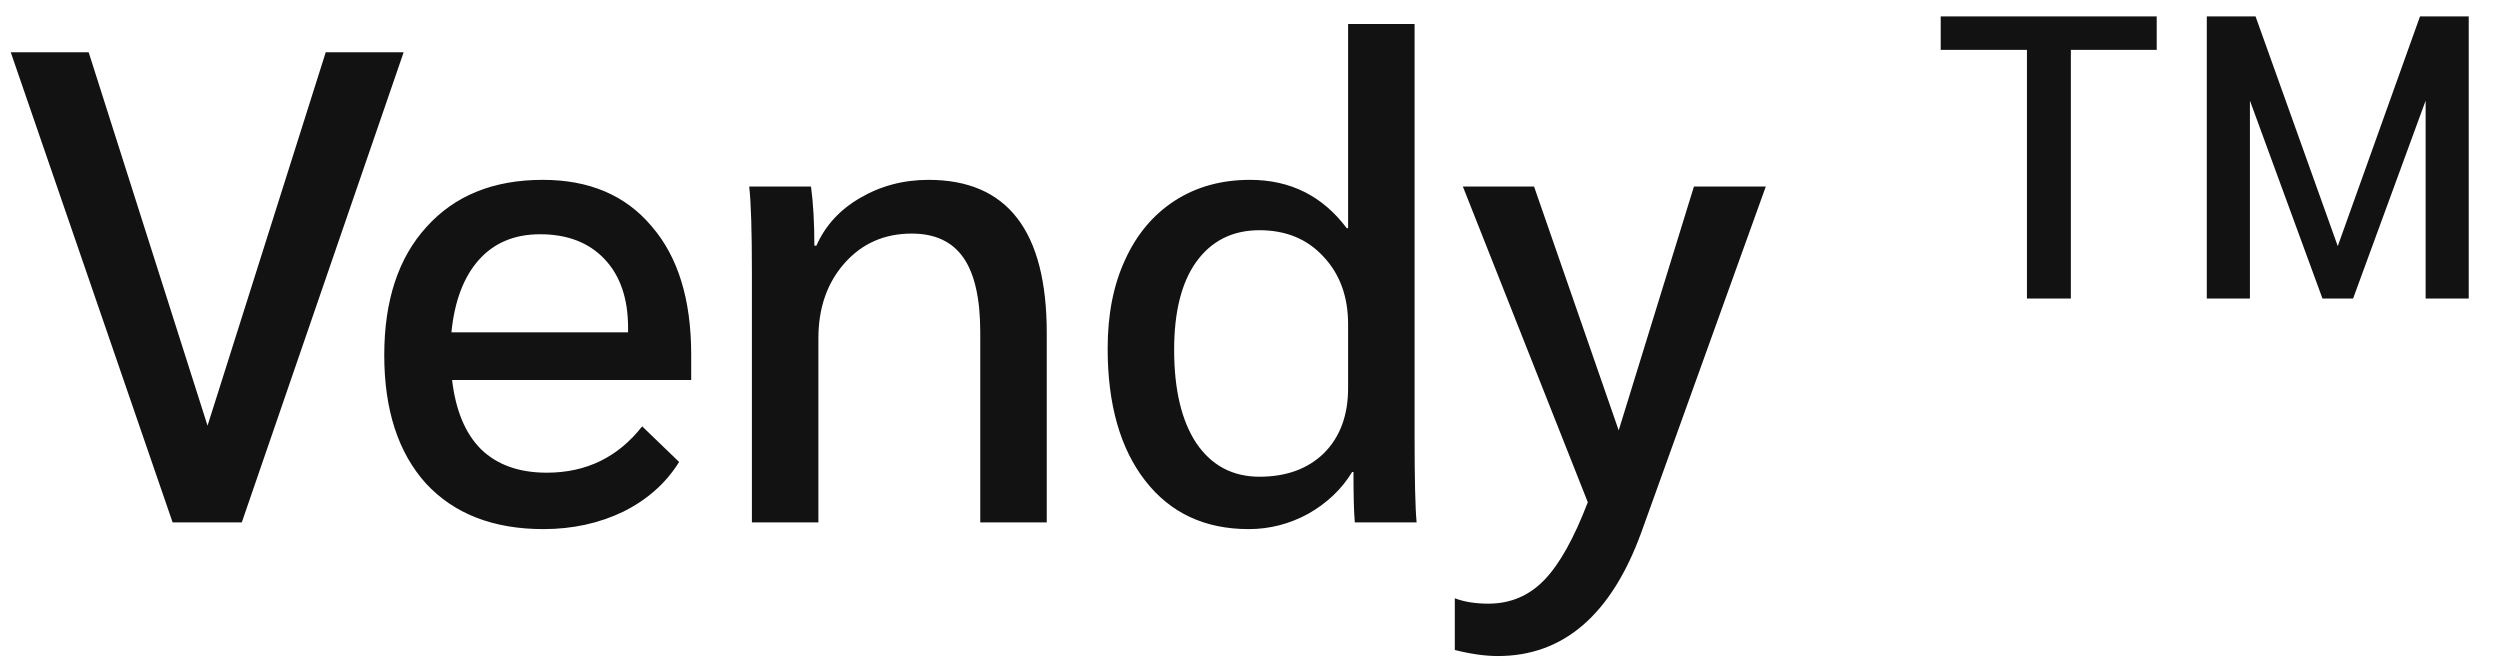 <svg xmlns="http://www.w3.org/2000/svg" width="67" height="18" viewBox="0 0 67 18" fill="none"><path d="M10.818 1.4L6.48 14H4.626L0.288 1.4H2.376L5.562 11.408L8.73 1.4H10.818ZM18.524 10.184H12.116C12.212 11 12.47 11.618 12.89 12.038C13.322 12.458 13.91 12.668 14.654 12.668C15.71 12.668 16.562 12.254 17.21 11.426L18.2 12.38C17.852 12.944 17.354 13.388 16.706 13.712C16.058 14.024 15.344 14.18 14.564 14.18C13.22 14.18 12.17 13.772 11.414 12.956C10.67 12.128 10.298 10.982 10.298 9.518C10.298 8.054 10.676 6.908 11.432 6.08C12.188 5.24 13.226 4.82 14.546 4.82C15.794 4.82 16.766 5.234 17.462 6.062C18.17 6.878 18.524 8.024 18.524 9.5V10.184ZM16.832 8.78C16.832 8 16.622 7.388 16.202 6.944C15.782 6.5 15.206 6.278 14.474 6.278C13.79 6.278 13.244 6.506 12.836 6.962C12.428 7.418 12.182 8.066 12.098 8.906H16.832V8.78ZM20.151 7.304C20.151 6.188 20.127 5.42 20.079 5H21.735C21.795 5.444 21.825 5.972 21.825 6.584H21.879C22.119 6.044 22.509 5.618 23.049 5.306C23.601 4.982 24.213 4.82 24.885 4.82C26.997 4.82 28.053 6.188 28.053 8.924V14H26.271V8.906C26.271 8.006 26.121 7.34 25.821 6.908C25.521 6.476 25.059 6.26 24.435 6.26C23.703 6.26 23.103 6.524 22.635 7.052C22.167 7.58 21.933 8.252 21.933 9.068V14H20.151V7.304ZM33.465 14.18C32.289 14.18 31.365 13.748 30.693 12.884C30.021 12.02 29.685 10.838 29.685 9.338C29.685 8.426 29.841 7.634 30.153 6.962C30.465 6.278 30.909 5.75 31.485 5.378C32.061 5.006 32.733 4.82 33.501 4.82C34.581 4.82 35.445 5.252 36.093 6.116H36.129V0.644H37.911V11.696C37.911 12.848 37.929 13.616 37.965 14H36.309C36.285 13.736 36.273 13.286 36.273 12.65H36.237C35.961 13.106 35.571 13.478 35.067 13.766C34.563 14.042 34.029 14.18 33.465 14.18ZM33.753 12.776C34.473 12.776 35.049 12.566 35.481 12.146C35.913 11.714 36.129 11.132 36.129 10.4V8.69C36.129 7.946 35.907 7.34 35.463 6.872C35.031 6.404 34.461 6.17 33.753 6.17C33.033 6.17 32.469 6.452 32.061 7.016C31.665 7.568 31.467 8.354 31.467 9.374C31.467 10.442 31.665 11.276 32.061 11.876C32.469 12.476 33.033 12.776 33.753 12.776ZM47.323 5L43.993 14.252C43.189 16.472 41.905 17.582 40.141 17.582C39.805 17.582 39.421 17.528 38.989 17.42V16.034C39.241 16.13 39.541 16.178 39.889 16.178C40.477 16.178 40.975 15.968 41.383 15.548C41.791 15.128 42.181 14.432 42.553 13.46L39.205 5H41.113L43.381 11.534L45.397 5H47.323ZM54.322 1.336H52.011V0.44H57.8V1.336H55.499V8H54.322V1.336ZM66.162 0.44V8H65.007V2.697L63.063 8H62.242L60.298 2.697V8H59.142V0.44H60.449L62.652 6.596L64.856 0.44H66.162Z" fill="#121212"></path></svg>